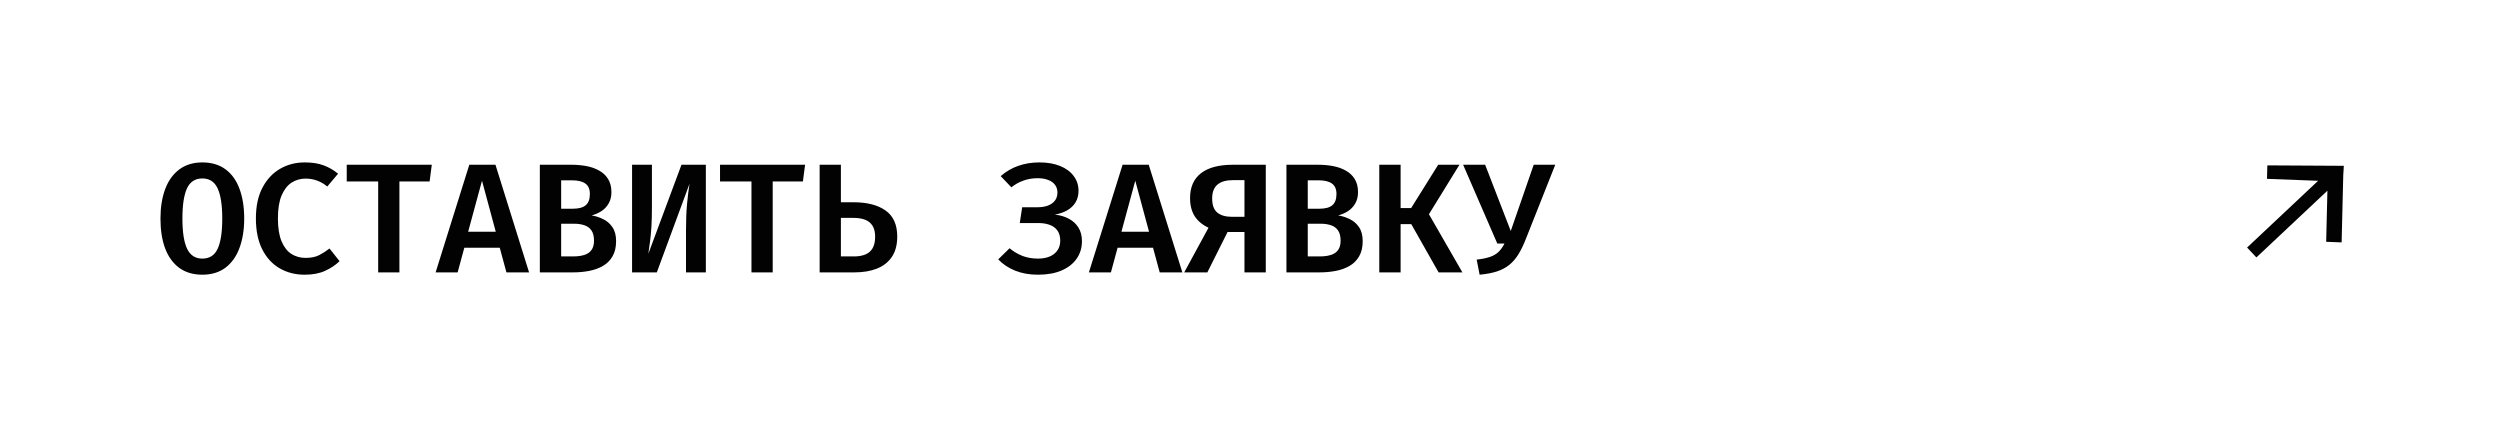 <?xml version="1.0" encoding="UTF-8"?> <svg xmlns="http://www.w3.org/2000/svg" width="257" height="44" viewBox="0 0 257 44" fill="none"><path d="M25.104 22.464C25.104 23.616 24.941 24.627 24.616 25.496C24.296 26.36 23.816 27.035 23.176 27.52C22.536 28 21.744 28.24 20.8 28.24C19.861 28.24 19.069 28.005 18.424 27.536C17.784 27.061 17.301 26.395 16.976 25.536C16.656 24.672 16.496 23.651 16.496 22.472C16.496 21.32 16.656 20.312 16.976 19.448C17.301 18.579 17.784 17.904 18.424 17.424C19.069 16.939 19.861 16.696 20.8 16.696C21.744 16.696 22.536 16.931 23.176 17.4C23.816 17.869 24.296 18.536 24.616 19.4C24.941 20.264 25.104 21.285 25.104 22.464ZM22.848 22.464C22.848 21.067 22.688 20.032 22.368 19.36C22.053 18.683 21.531 18.344 20.8 18.344C20.069 18.344 19.544 18.683 19.224 19.36C18.909 20.037 18.752 21.075 18.752 22.472C18.752 23.875 18.915 24.912 19.24 25.584C19.565 26.251 20.085 26.584 20.8 26.584C21.541 26.584 22.067 26.245 22.376 25.568C22.691 24.891 22.848 23.856 22.848 22.464ZM31.322 16.696C32.09 16.696 32.74 16.797 33.274 17C33.807 17.197 34.3 17.483 34.754 17.856L33.642 19.176C33.327 18.909 32.98 18.707 32.602 18.568C32.228 18.429 31.828 18.36 31.402 18.36C30.89 18.36 30.418 18.496 29.986 18.768C29.559 19.04 29.215 19.477 28.954 20.08C28.698 20.677 28.57 21.467 28.57 22.448C28.57 23.413 28.692 24.195 28.938 24.792C29.188 25.389 29.527 25.827 29.954 26.104C30.386 26.376 30.874 26.512 31.418 26.512C31.994 26.512 32.471 26.411 32.85 26.208C33.228 26.005 33.57 25.784 33.874 25.544L34.906 26.848C34.516 27.232 34.028 27.56 33.442 27.832C32.86 28.104 32.154 28.24 31.322 28.24C30.356 28.24 29.495 28.019 28.738 27.576C27.98 27.133 27.386 26.483 26.954 25.624C26.522 24.765 26.306 23.707 26.306 22.448C26.306 21.211 26.527 20.165 26.97 19.312C27.418 18.453 28.02 17.803 28.778 17.36C29.54 16.917 30.388 16.696 31.322 16.696ZM41.059 18.656V28H38.876V18.656H35.644V16.936H44.388L44.163 18.656H41.059ZM51.373 25.464H47.733L47.045 28H44.781L48.245 16.936H50.933L54.389 28H52.061L51.373 25.464ZM48.125 23.824H50.965L49.549 18.576L48.125 23.824ZM61.063 24.736C61.063 24.288 60.975 23.939 60.799 23.688C60.628 23.437 60.391 23.261 60.087 23.16C59.783 23.053 59.436 23 59.047 23H57.687V26.36H58.951C59.212 26.36 59.468 26.339 59.719 26.296C59.97 26.253 60.196 26.176 60.399 26.064C60.607 25.947 60.77 25.781 60.887 25.568C61.004 25.355 61.063 25.077 61.063 24.736ZM60.639 19.944C60.639 19.443 60.482 19.083 60.167 18.864C59.858 18.645 59.399 18.536 58.791 18.536H57.687V21.456H58.887C59.484 21.456 59.924 21.339 60.207 21.104C60.495 20.864 60.639 20.477 60.639 19.944ZM63.335 24.792C63.335 25.416 63.212 25.936 62.967 26.352C62.727 26.768 62.399 27.096 61.983 27.336C61.567 27.576 61.095 27.747 60.567 27.848C60.044 27.949 59.498 28 58.927 28H55.495V16.936H58.727C59.271 16.936 59.788 16.981 60.279 17.072C60.77 17.163 61.207 17.317 61.591 17.536C61.98 17.749 62.287 18.037 62.511 18.4C62.74 18.763 62.855 19.213 62.855 19.752C62.855 20.205 62.759 20.595 62.567 20.92C62.38 21.245 62.13 21.509 61.815 21.712C61.506 21.909 61.172 22.053 60.815 22.144C61.215 22.208 61.607 22.333 61.991 22.52C62.38 22.701 62.7 22.976 62.951 23.344C63.207 23.707 63.335 24.189 63.335 24.792ZM64.977 28V16.936H67.017V21.336C67.017 22.056 67.001 22.693 66.969 23.248C66.937 23.797 66.891 24.299 66.833 24.752C66.779 25.205 66.718 25.651 66.649 26.088L70.057 16.936H72.561V28H70.521V23.656C70.521 22.659 70.555 21.771 70.625 20.992C70.699 20.213 70.785 19.515 70.881 18.896L67.521 28H64.977ZM79.434 18.656V28H77.251V18.656H74.019V16.936H82.763L82.538 18.656H79.434ZM86.444 16.936V20.792H87.732C89.14 20.792 90.242 21.075 91.036 21.64C91.836 22.205 92.236 23.096 92.236 24.312C92.236 25.165 92.052 25.864 91.684 26.408C91.316 26.952 90.802 27.355 90.14 27.616C89.484 27.872 88.722 28 87.852 28H84.26V16.936H86.444ZM87.748 22.4H86.444V26.36H87.796C88.239 26.36 88.62 26.296 88.94 26.168C89.266 26.04 89.516 25.829 89.692 25.536C89.874 25.237 89.964 24.835 89.964 24.328C89.964 23.869 89.876 23.499 89.7 23.216C89.524 22.928 89.271 22.72 88.94 22.592C88.615 22.464 88.218 22.4 87.748 22.4ZM106.856 16.696C107.677 16.696 108.386 16.819 108.984 17.064C109.586 17.309 110.05 17.653 110.376 18.096C110.706 18.533 110.872 19.04 110.872 19.616C110.872 20.069 110.77 20.464 110.568 20.8C110.37 21.131 110.088 21.403 109.72 21.616C109.357 21.824 108.93 21.973 108.44 22.064C108.973 22.117 109.448 22.256 109.864 22.48C110.285 22.699 110.616 23 110.856 23.384C111.101 23.768 111.224 24.237 111.224 24.792C111.224 25.469 111.045 26.067 110.688 26.584C110.33 27.101 109.816 27.507 109.144 27.8C108.472 28.093 107.658 28.24 106.704 28.24C105.845 28.24 105.069 28.104 104.376 27.832C103.682 27.555 103.096 27.165 102.616 26.664L103.784 25.52C104.194 25.861 104.64 26.125 105.12 26.312C105.6 26.493 106.122 26.584 106.688 26.584C107.408 26.584 107.97 26.419 108.376 26.088C108.786 25.757 108.992 25.307 108.992 24.736C108.992 24.32 108.898 23.979 108.712 23.712C108.525 23.445 108.261 23.248 107.92 23.12C107.578 22.992 107.176 22.928 106.712 22.928H104.832L105.08 21.304H106.672C107.056 21.304 107.4 21.251 107.704 21.144C108.008 21.032 108.25 20.864 108.432 20.64C108.613 20.416 108.704 20.133 108.704 19.792C108.704 19.477 108.618 19.211 108.448 18.992C108.282 18.773 108.048 18.608 107.744 18.496C107.445 18.379 107.09 18.32 106.68 18.32C106.141 18.32 105.648 18.403 105.2 18.568C104.752 18.728 104.341 18.957 103.968 19.256L102.872 18.104C103.41 17.635 104.013 17.283 104.68 17.048C105.346 16.813 106.072 16.696 106.856 16.696ZM118.53 25.464H114.89L114.202 28H111.938L115.402 16.936H118.09L121.546 28H119.218L118.53 25.464ZM115.282 23.824H118.122L116.706 18.576L115.282 23.824ZM130.123 16.936V28H127.931V23.848H126.195L124.115 28H121.739L124.235 23.408C123.617 23.125 123.145 22.733 122.819 22.232C122.499 21.731 122.339 21.107 122.339 20.36C122.339 19.24 122.713 18.389 123.459 17.808C124.206 17.227 125.305 16.936 126.755 16.936H130.123ZM127.931 18.52H126.723C126.025 18.52 125.497 18.677 125.139 18.992C124.787 19.301 124.611 19.771 124.611 20.4C124.611 21.077 124.787 21.563 125.139 21.856C125.497 22.144 126.001 22.288 126.651 22.288H127.931V18.52ZM137.813 24.736C137.813 24.288 137.725 23.939 137.549 23.688C137.378 23.437 137.141 23.261 136.837 23.16C136.533 23.053 136.186 23 135.797 23H134.437V26.36H135.701C135.962 26.36 136.218 26.339 136.469 26.296C136.72 26.253 136.946 26.176 137.149 26.064C137.357 25.947 137.52 25.781 137.637 25.568C137.754 25.355 137.813 25.077 137.813 24.736ZM137.389 19.944C137.389 19.443 137.232 19.083 136.917 18.864C136.608 18.645 136.149 18.536 135.541 18.536H134.437V21.456H135.637C136.234 21.456 136.674 21.339 136.957 21.104C137.245 20.864 137.389 20.477 137.389 19.944ZM140.085 24.792C140.085 25.416 139.962 25.936 139.717 26.352C139.477 26.768 139.149 27.096 138.733 27.336C138.317 27.576 137.845 27.747 137.317 27.848C136.794 27.949 136.248 28 135.677 28H132.245V16.936H135.477C136.021 16.936 136.538 16.981 137.029 17.072C137.52 17.163 137.957 17.317 138.341 17.536C138.73 17.749 139.037 18.037 139.261 18.4C139.49 18.763 139.605 19.213 139.605 19.752C139.605 20.205 139.509 20.595 139.317 20.92C139.13 21.245 138.88 21.509 138.565 21.712C138.256 21.909 137.922 22.053 137.565 22.144C137.965 22.208 138.357 22.333 138.741 22.52C139.13 22.701 139.45 22.976 139.701 23.344C139.957 23.707 140.085 24.189 140.085 24.792ZM145.079 23.04H143.983V28H141.791V16.936H143.983V21.392H145.063L147.847 16.936H150.031L146.895 22.024L150.335 28H147.887L145.079 23.04ZM159.881 16.936L156.865 24.544C156.625 25.163 156.369 25.693 156.097 26.136C155.825 26.579 155.51 26.944 155.153 27.232C154.801 27.515 154.377 27.739 153.881 27.904C153.385 28.064 152.793 28.176 152.105 28.24L151.801 26.688C152.366 26.624 152.825 26.531 153.177 26.408C153.529 26.285 153.819 26.115 154.049 25.896C154.278 25.672 154.483 25.384 154.665 25.032H153.921L150.409 16.936H152.673L155.305 23.744L157.665 16.936H159.881Z" fill="#020202"></path><path d="M233.065 17.693C233.075 17.311 233.069 17.516 233.082 17L240.943 17.045C240.926 17.738 240.896 17.606 240.887 17.989L240.719 24.918C240.719 24.918 240.206 24.898 239.823 24.884C239.441 24.869 240.026 24.892 239.131 24.857L239.258 19.602L231.956 26.465L231 25.448L238.302 18.585L233.048 18.386C233.065 17.693 233.056 18.076 233.065 17.693Z" fill="#020202"></path></svg> 